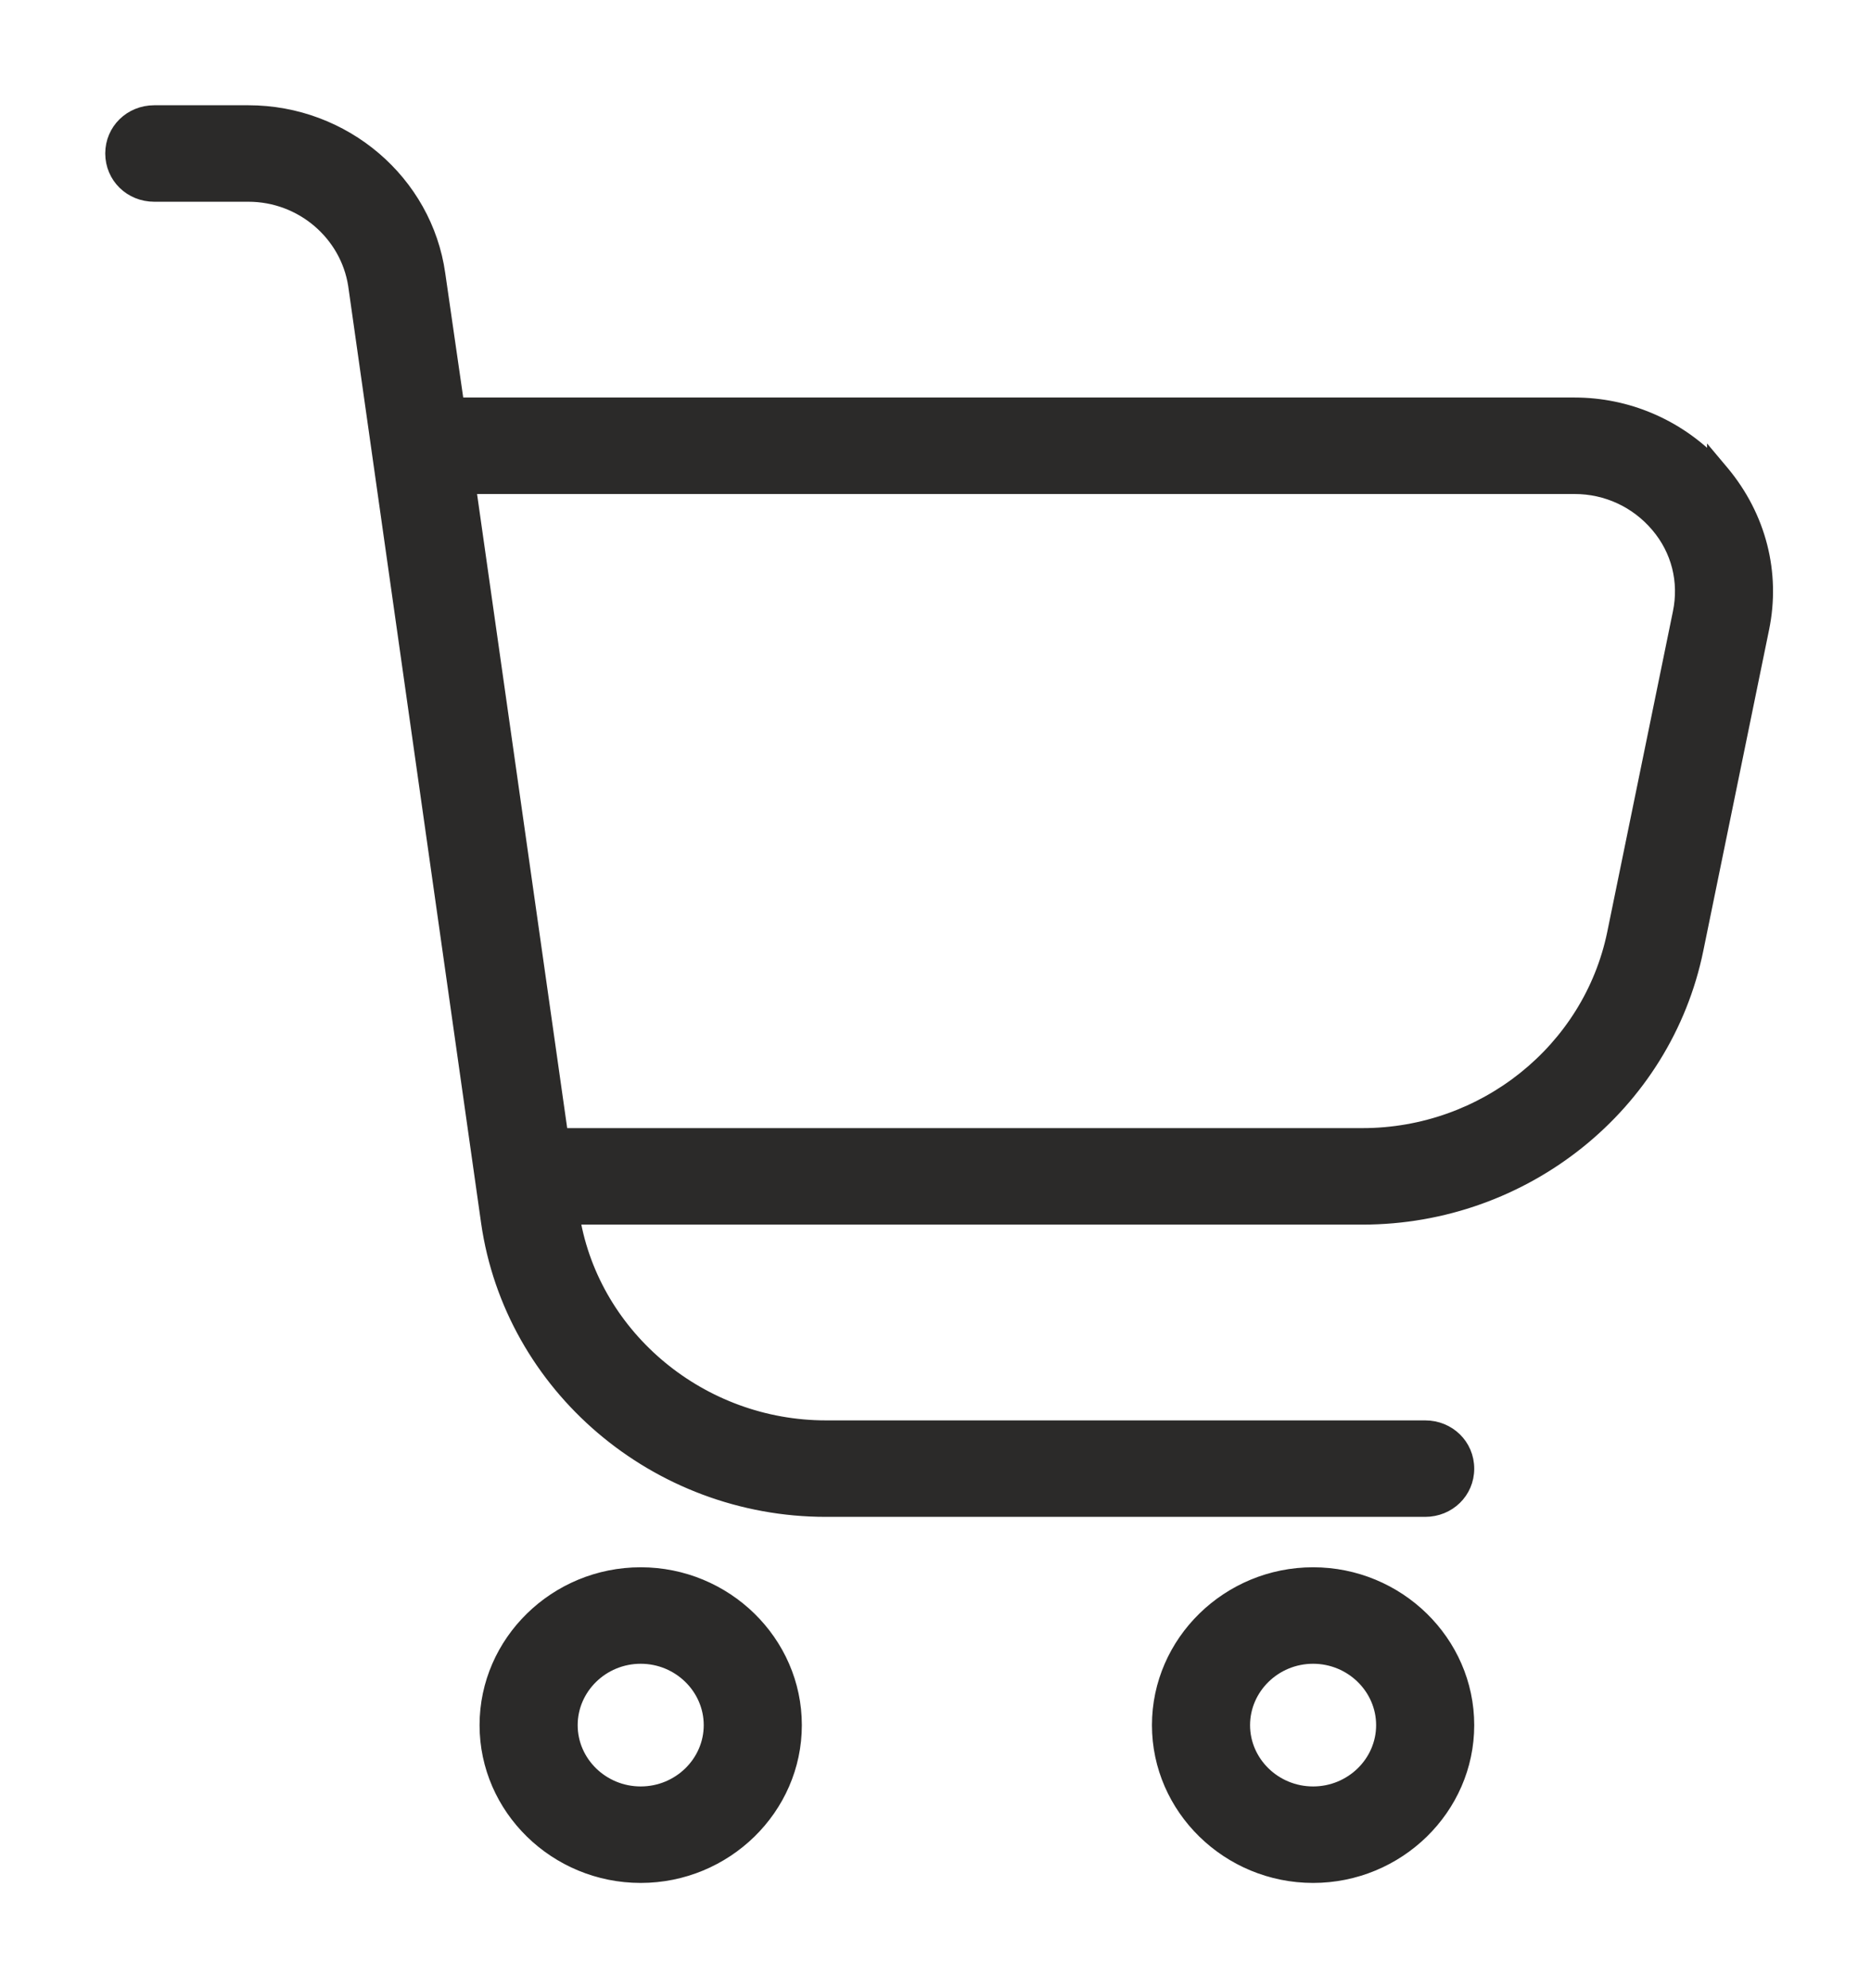 <svg width="16" height="17" viewBox="0 0 16 17" fill="none" xmlns="http://www.w3.org/2000/svg">
<path d="M14.648 3.945V3.929L14.737 4.035C15.053 4.415 15.178 4.899 15.079 5.377L14.648 3.945ZM14.648 3.945C14.338 3.631 13.915 3.449 13.465 3.449H3.918L3.758 2.342C3.758 2.342 3.758 2.342 3.758 2.342C3.646 1.549 2.947 0.95 2.124 0.95H1.319C1.114 0.95 0.95 1.109 0.95 1.312C0.95 1.516 1.114 1.675 1.319 1.675H2.124C2.579 1.675 2.96 2.007 3.027 2.438C3.027 2.438 3.027 2.438 3.027 2.438L4.164 10.453L4.164 10.453C4.366 11.859 5.608 12.92 7.063 12.92H12.187C12.393 12.92 12.557 12.761 12.557 12.558C12.557 12.354 12.393 12.195 12.187 12.195H7.063C6.002 12.195 5.086 11.435 4.911 10.421H11.651C13.041 10.421 14.244 9.455 14.517 8.12C14.517 8.12 14.517 8.12 14.517 8.12L15.079 5.377L14.648 3.945ZM14.355 5.238L13.793 7.981L13.793 7.981C13.587 8.975 12.688 9.696 11.651 9.696H4.807L4.022 4.174H13.465C13.738 4.174 13.992 4.292 14.168 4.5C14.343 4.706 14.41 4.972 14.355 5.238C14.355 5.238 14.355 5.238 14.355 5.238ZM5.479 13.451C4.749 13.451 4.151 14.035 4.151 14.751C4.151 15.466 4.749 16.05 5.479 16.05C6.208 16.05 6.807 15.466 6.807 14.751C6.807 14.035 6.208 13.451 5.479 13.451ZM5.479 15.325C5.154 15.325 4.89 15.066 4.89 14.751C4.89 14.436 5.154 14.176 5.479 14.176C5.804 14.176 6.068 14.436 6.068 14.751C6.068 15.066 5.804 15.325 5.479 15.325ZM11.229 13.451C10.5 13.451 9.901 14.035 9.901 14.751C9.901 15.466 10.5 16.05 11.229 16.05C11.958 16.05 12.557 15.466 12.557 14.751C12.557 14.035 11.958 13.451 11.229 13.451ZM11.229 15.325C10.904 15.325 10.64 15.066 10.64 14.751C10.64 14.436 10.904 14.176 11.229 14.176C11.554 14.176 11.818 14.436 11.818 14.751C11.818 15.066 11.554 15.325 11.229 15.325Z" fill="#2B2A29" stroke="#2B2A29" stroke-width="0.1"/>
</svg>
